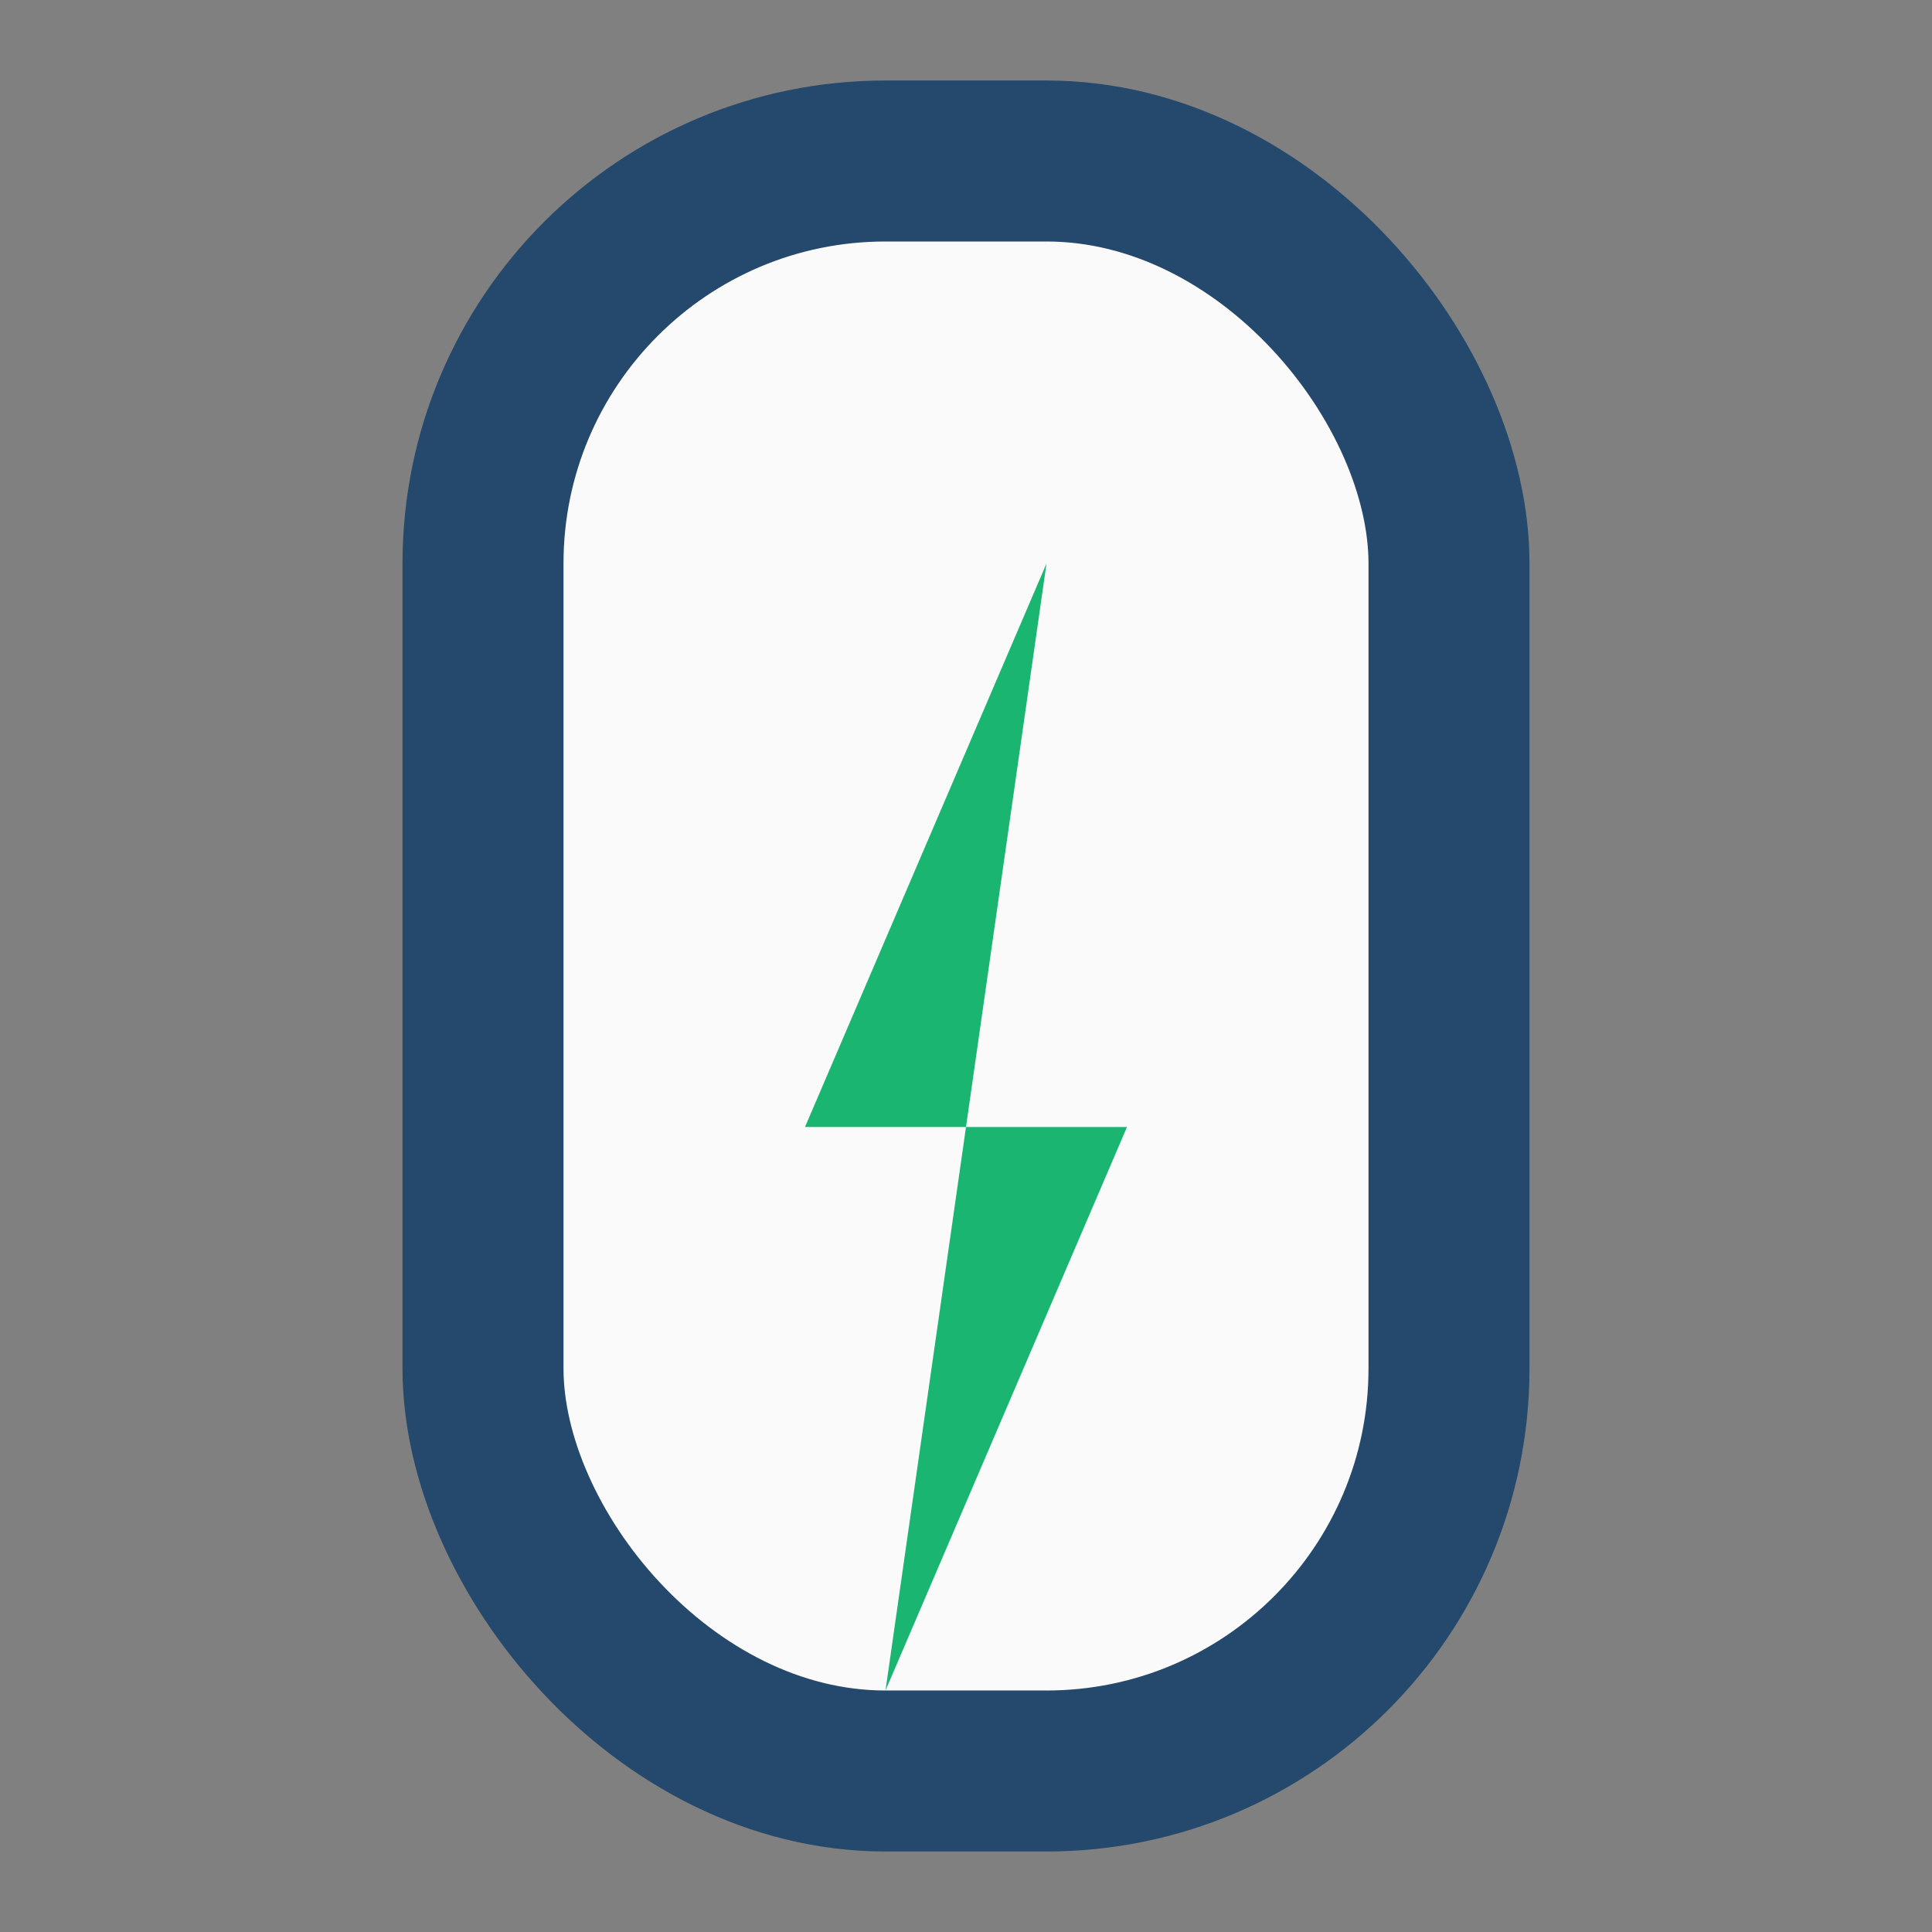 <?xml version="1.0" encoding="UTF-8"?>
<svg xmlns="http://www.w3.org/2000/svg" width="24" height="24" viewBox="0 0 24 24"><rect x="0" y="0" width="24" height="24" fill="#808080" stroke="none"/><rect x="6" y="2" width="12" height="20" rx="5" fill="#FAFAFA" stroke="#25496C" stroke-width="2"/><polygon points="13 7 10 14 14 14 11 21" fill="#19B571"/></svg>